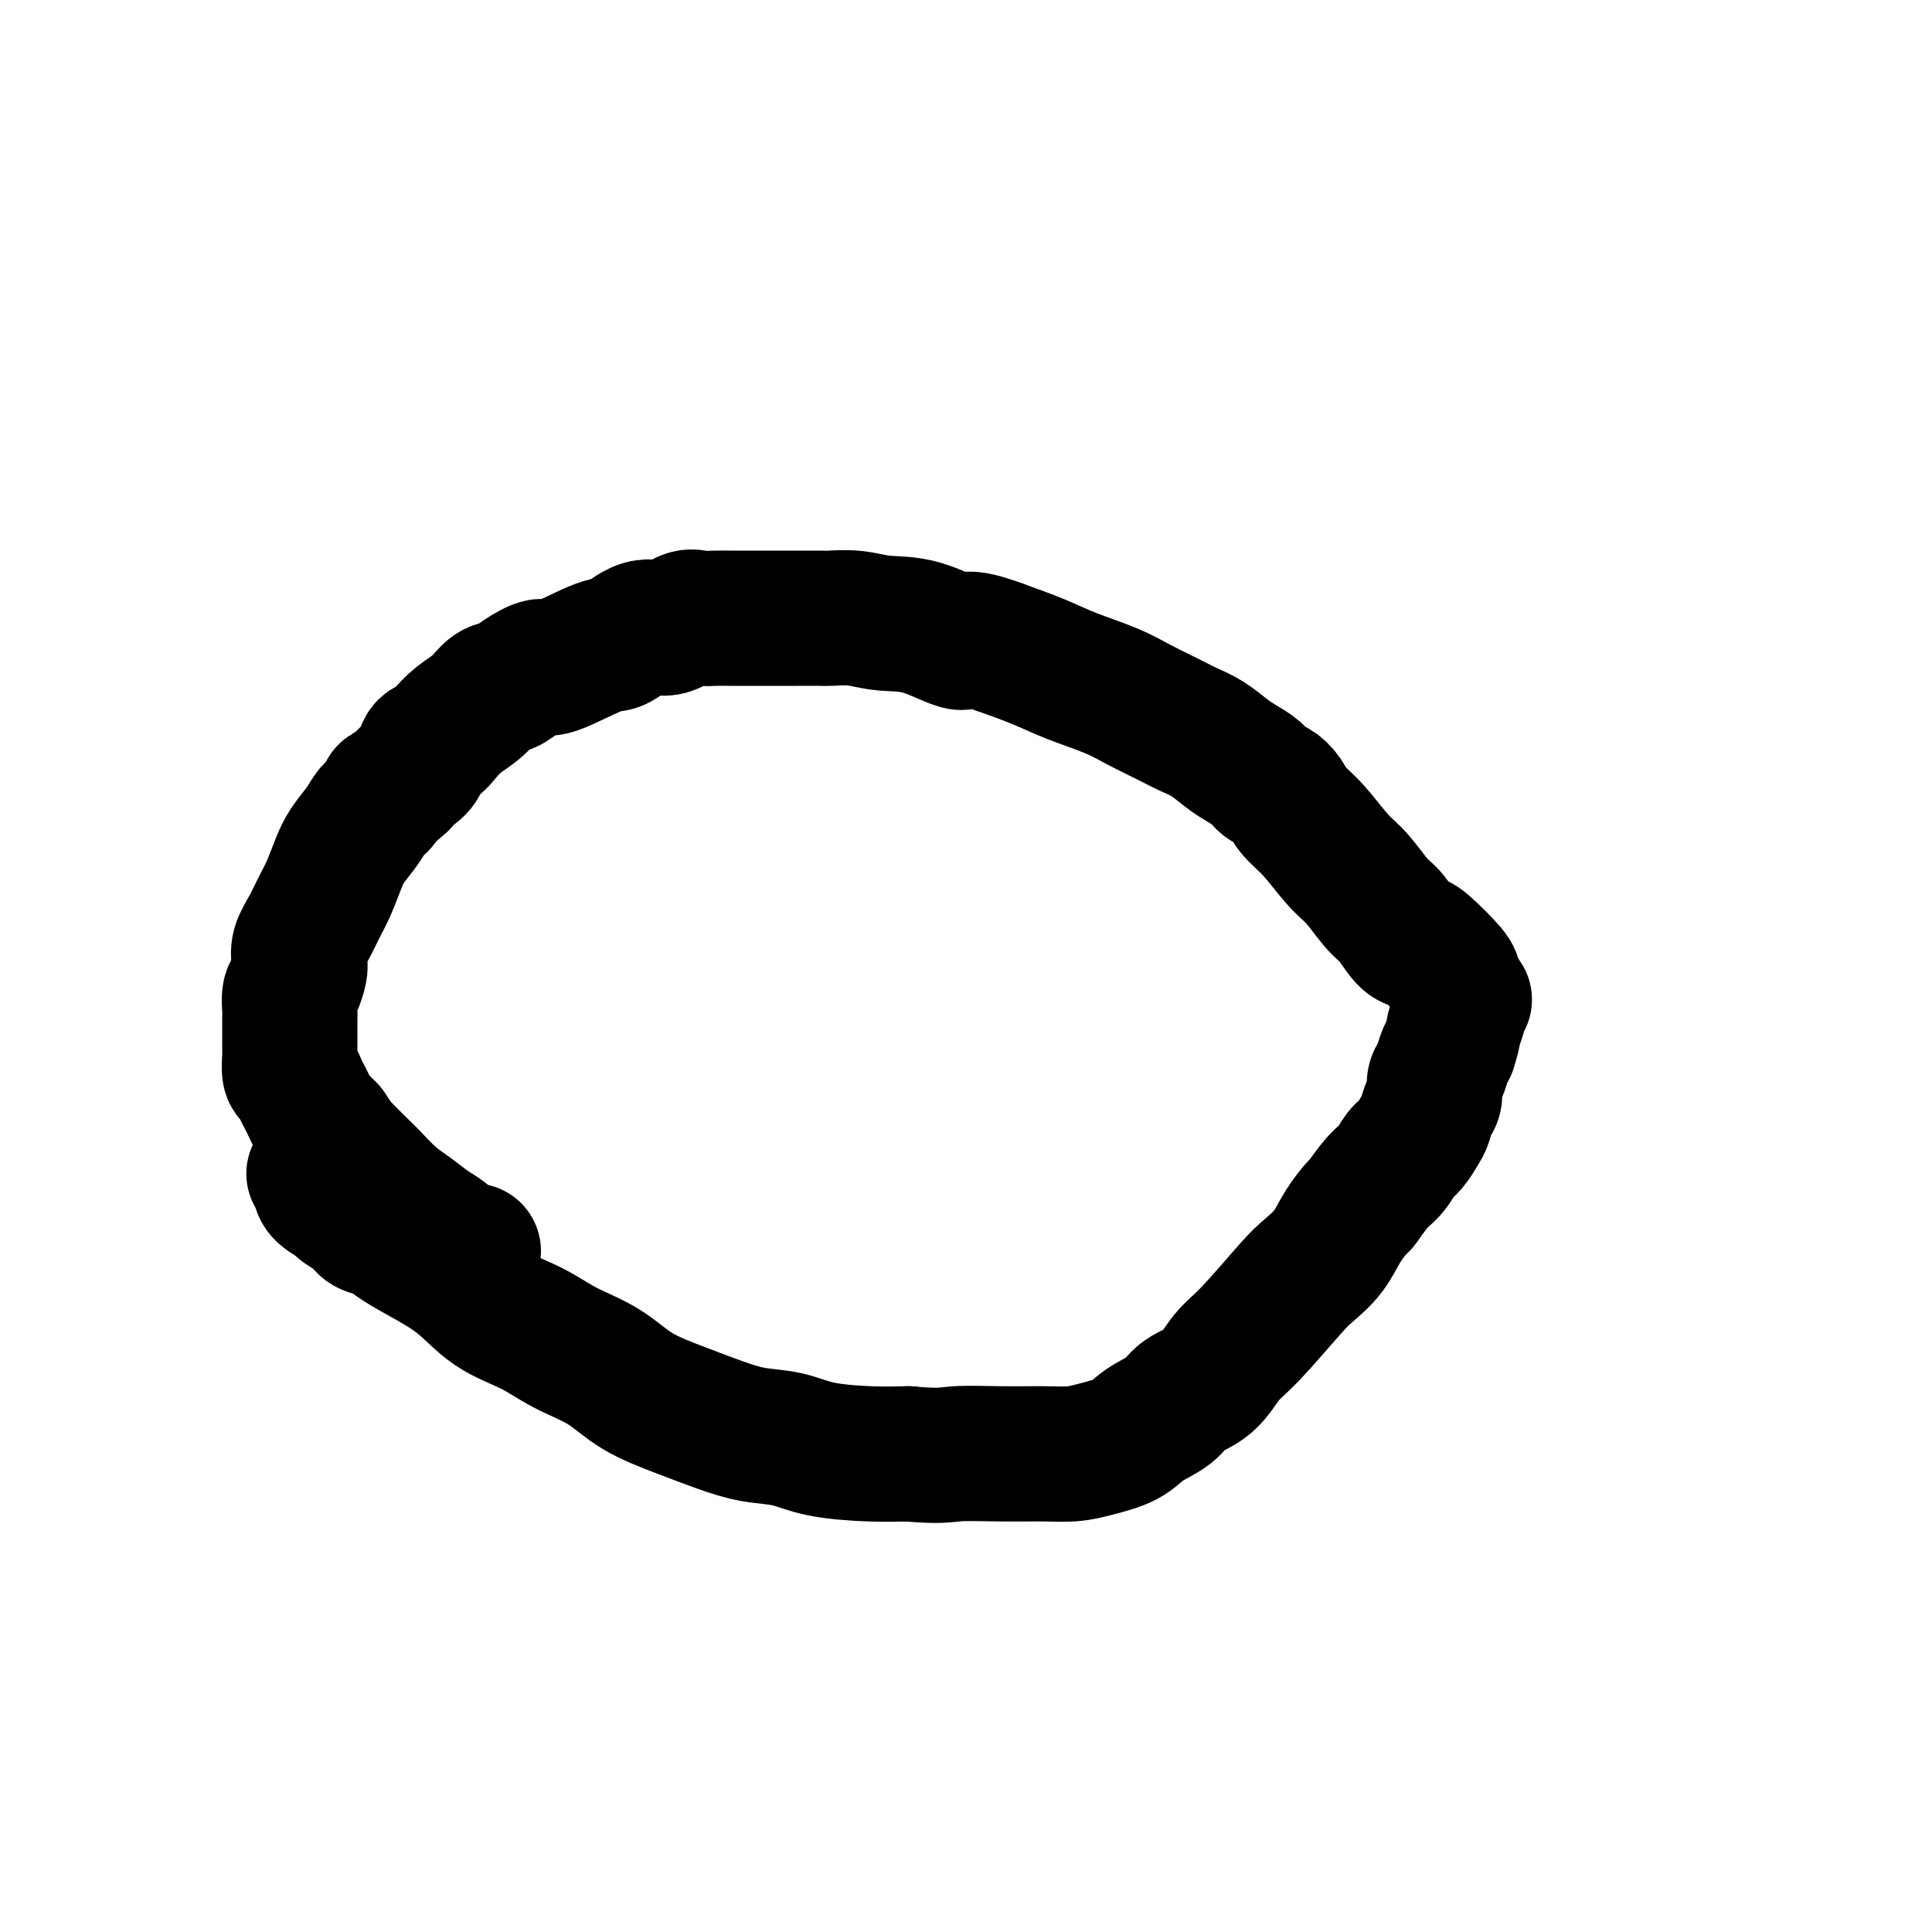 <svg viewBox='0 0 400 400' version='1.1' xmlns='http://www.w3.org/2000/svg' xmlns:xlink='http://www.w3.org/1999/xlink'><g fill='none' stroke='#000000' stroke-width='28' stroke-linecap='round' stroke-linejoin='round'><path d='M65,243c0.398,0.675 0.796,1.349 1,2c0.204,0.651 0.214,1.277 1,2c0.786,0.723 2.349,1.541 3,2c0.651,0.459 0.389,0.559 1,1c0.611,0.441 2.095,1.222 3,2c0.905,0.778 1.230,1.553 2,2c0.770,0.447 1.984,0.566 3,1c1.016,0.434 1.834,1.182 3,2c1.166,0.818 2.678,1.706 5,3c2.322,1.294 5.452,2.995 8,5c2.548,2.005 4.512,4.314 7,6c2.488,1.686 5.499,2.748 8,4c2.501,1.252 4.491,2.695 7,4c2.509,1.305 5.537,2.472 8,4c2.463,1.528 4.363,3.417 7,5c2.637,1.583 6.013,2.862 9,4c2.987,1.138 5.584,2.137 8,3c2.416,0.863 4.650,1.590 7,2c2.350,0.410 4.815,0.502 7,1c2.185,0.498 4.088,1.403 7,2c2.912,0.597 6.832,0.885 10,1c3.168,0.115 5.584,0.058 8,0'/><path d='M188,301c6.794,0.618 7.778,0.163 10,0c2.222,-0.163 5.683,-0.035 9,0c3.317,0.035 6.489,-0.024 9,0c2.511,0.024 4.360,0.131 6,0c1.640,-0.131 3.070,-0.500 5,-1c1.930,-0.500 4.361,-1.132 6,-2c1.639,-0.868 2.486,-1.972 4,-3c1.514,-1.028 3.696,-1.981 5,-3c1.304,-1.019 1.732,-2.104 3,-3c1.268,-0.896 3.377,-1.604 5,-3c1.623,-1.396 2.759,-3.481 4,-5c1.241,-1.519 2.586,-2.471 5,-5c2.414,-2.529 5.898,-6.636 8,-9c2.102,-2.364 2.824,-2.984 4,-4c1.176,-1.016 2.807,-2.429 4,-4c1.193,-1.571 1.947,-3.302 3,-5c1.053,-1.698 2.404,-3.365 3,-4c0.596,-0.635 0.439,-0.238 1,-1c0.561,-0.762 1.842,-2.683 3,-4c1.158,-1.317 2.194,-2.028 3,-3c0.806,-0.972 1.381,-2.204 2,-3c0.619,-0.796 1.280,-1.157 2,-2c0.720,-0.843 1.499,-2.169 2,-3c0.501,-0.831 0.726,-1.166 1,-2c0.274,-0.834 0.598,-2.166 1,-3c0.402,-0.834 0.881,-1.168 1,-2c0.119,-0.832 -0.123,-2.161 0,-3c0.123,-0.839 0.610,-1.187 1,-2c0.390,-0.813 0.683,-2.089 1,-3c0.317,-0.911 0.659,-1.455 1,-2'/><path d='M300,217c1.090,-3.361 0.815,-3.263 1,-4c0.185,-0.737 0.832,-2.308 1,-3c0.168,-0.692 -0.141,-0.504 0,-1c0.141,-0.496 0.732,-1.677 1,-2c0.268,-0.323 0.212,0.211 0,0c-0.212,-0.211 -0.581,-1.167 -1,-2c-0.419,-0.833 -0.888,-1.544 -1,-2c-0.112,-0.456 0.133,-0.657 -1,-2c-1.133,-1.343 -3.642,-3.827 -5,-5c-1.358,-1.173 -1.563,-1.034 -2,-1c-0.437,0.034 -1.105,-0.035 -2,-1c-0.895,-0.965 -2.017,-2.824 -3,-4c-0.983,-1.176 -1.828,-1.669 -3,-3c-1.172,-1.331 -2.670,-3.501 -4,-5c-1.330,-1.499 -2.492,-2.328 -4,-4c-1.508,-1.672 -3.363,-4.187 -5,-6c-1.637,-1.813 -3.057,-2.922 -4,-4c-0.943,-1.078 -1.411,-2.123 -2,-3c-0.589,-0.877 -1.301,-1.585 -2,-2c-0.699,-0.415 -1.386,-0.538 -2,-1c-0.614,-0.462 -1.154,-1.265 -2,-2c-0.846,-0.735 -1.999,-1.403 -3,-2c-1.001,-0.597 -1.852,-1.121 -3,-2c-1.148,-0.879 -2.593,-2.111 -4,-3c-1.407,-0.889 -2.776,-1.434 -4,-2c-1.224,-0.566 -2.302,-1.152 -4,-2c-1.698,-0.848 -4.016,-1.959 -6,-3c-1.984,-1.041 -3.635,-2.011 -6,-3c-2.365,-0.989 -5.444,-1.997 -8,-3c-2.556,-1.003 -4.587,-2.001 -7,-3c-2.413,-0.999 -5.206,-2.000 -8,-3'/><path d='M207,134c-8.088,-2.996 -6.808,-0.985 -8,-1c-1.192,-0.015 -4.855,-2.057 -8,-3c-3.145,-0.943 -5.771,-0.789 -8,-1c-2.229,-0.211 -4.059,-0.789 -6,-1c-1.941,-0.211 -3.992,-0.057 -5,0c-1.008,0.057 -0.971,0.015 -2,0c-1.029,-0.015 -3.122,-0.004 -5,0c-1.878,0.004 -3.542,0.002 -5,0c-1.458,-0.002 -2.711,-0.003 -4,0c-1.289,0.003 -2.616,0.009 -4,0c-1.384,-0.009 -2.826,-0.034 -4,0c-1.174,0.034 -2.079,0.126 -3,0c-0.921,-0.126 -1.857,-0.469 -3,0c-1.143,0.469 -2.492,1.749 -4,2c-1.508,0.251 -3.175,-0.526 -5,0c-1.825,0.526 -3.808,2.357 -5,3c-1.192,0.643 -1.592,0.099 -4,1c-2.408,0.901 -6.822,3.248 -9,4c-2.178,0.752 -2.118,-0.091 -3,0c-0.882,0.091 -2.704,1.115 -4,2c-1.296,0.885 -2.066,1.630 -3,2c-0.934,0.370 -2.032,0.365 -3,1c-0.968,0.635 -1.807,1.908 -3,3c-1.193,1.092 -2.738,2.001 -4,3c-1.262,0.999 -2.239,2.088 -3,3c-0.761,0.912 -1.306,1.648 -2,2c-0.694,0.352 -1.536,0.321 -2,1c-0.464,0.679 -0.548,2.067 -1,3c-0.452,0.933 -1.272,1.409 -2,2c-0.728,0.591 -1.364,1.295 -2,2'/><path d='M83,162c-3.585,3.294 -3.047,2.030 -3,2c0.047,-0.030 -0.396,1.176 -1,2c-0.604,0.824 -1.369,1.266 -2,2c-0.631,0.734 -1.128,1.760 -2,3c-0.872,1.240 -2.120,2.694 -3,4c-0.880,1.306 -1.392,2.464 -2,4c-0.608,1.536 -1.312,3.451 -2,5c-0.688,1.549 -1.361,2.731 -2,4c-0.639,1.269 -1.246,2.623 -2,4c-0.754,1.377 -1.656,2.777 -2,4c-0.344,1.223 -0.131,2.271 0,3c0.131,0.729 0.179,1.141 0,2c-0.179,0.859 -0.584,2.167 -1,3c-0.416,0.833 -0.844,1.193 -1,2c-0.156,0.807 -0.042,2.062 0,3c0.042,0.938 0.011,1.560 0,2c-0.011,0.440 -0.003,0.698 0,1c0.003,0.302 0.001,0.650 0,1c-0.001,0.350 0.000,0.704 0,1c-0.000,0.296 -0.001,0.535 0,1c0.001,0.465 0.003,1.156 0,2c-0.003,0.844 -0.012,1.840 0,2c0.012,0.160 0.045,-0.515 0,0c-0.045,0.515 -0.167,2.221 0,3c0.167,0.779 0.622,0.632 1,1c0.378,0.368 0.678,1.249 1,2c0.322,0.751 0.666,1.370 1,2c0.334,0.630 0.656,1.272 1,2c0.344,0.728 0.708,1.542 1,2c0.292,0.458 0.512,0.559 1,1c0.488,0.441 1.244,1.220 2,2'/><path d='M68,234c1.693,2.537 1.926,2.881 3,4c1.074,1.119 2.990,3.013 4,4c1.010,0.987 1.114,1.065 2,2c0.886,0.935 2.555,2.726 4,4c1.445,1.274 2.667,2.030 4,3c1.333,0.970 2.777,2.155 4,3c1.223,0.845 2.226,1.351 3,2c0.774,0.649 1.318,1.442 2,2c0.682,0.558 1.502,0.882 2,1c0.498,0.118 0.672,0.032 1,0c0.328,-0.032 0.808,-0.009 1,0c0.192,0.009 0.096,0.005 0,0'/></g>
</svg>